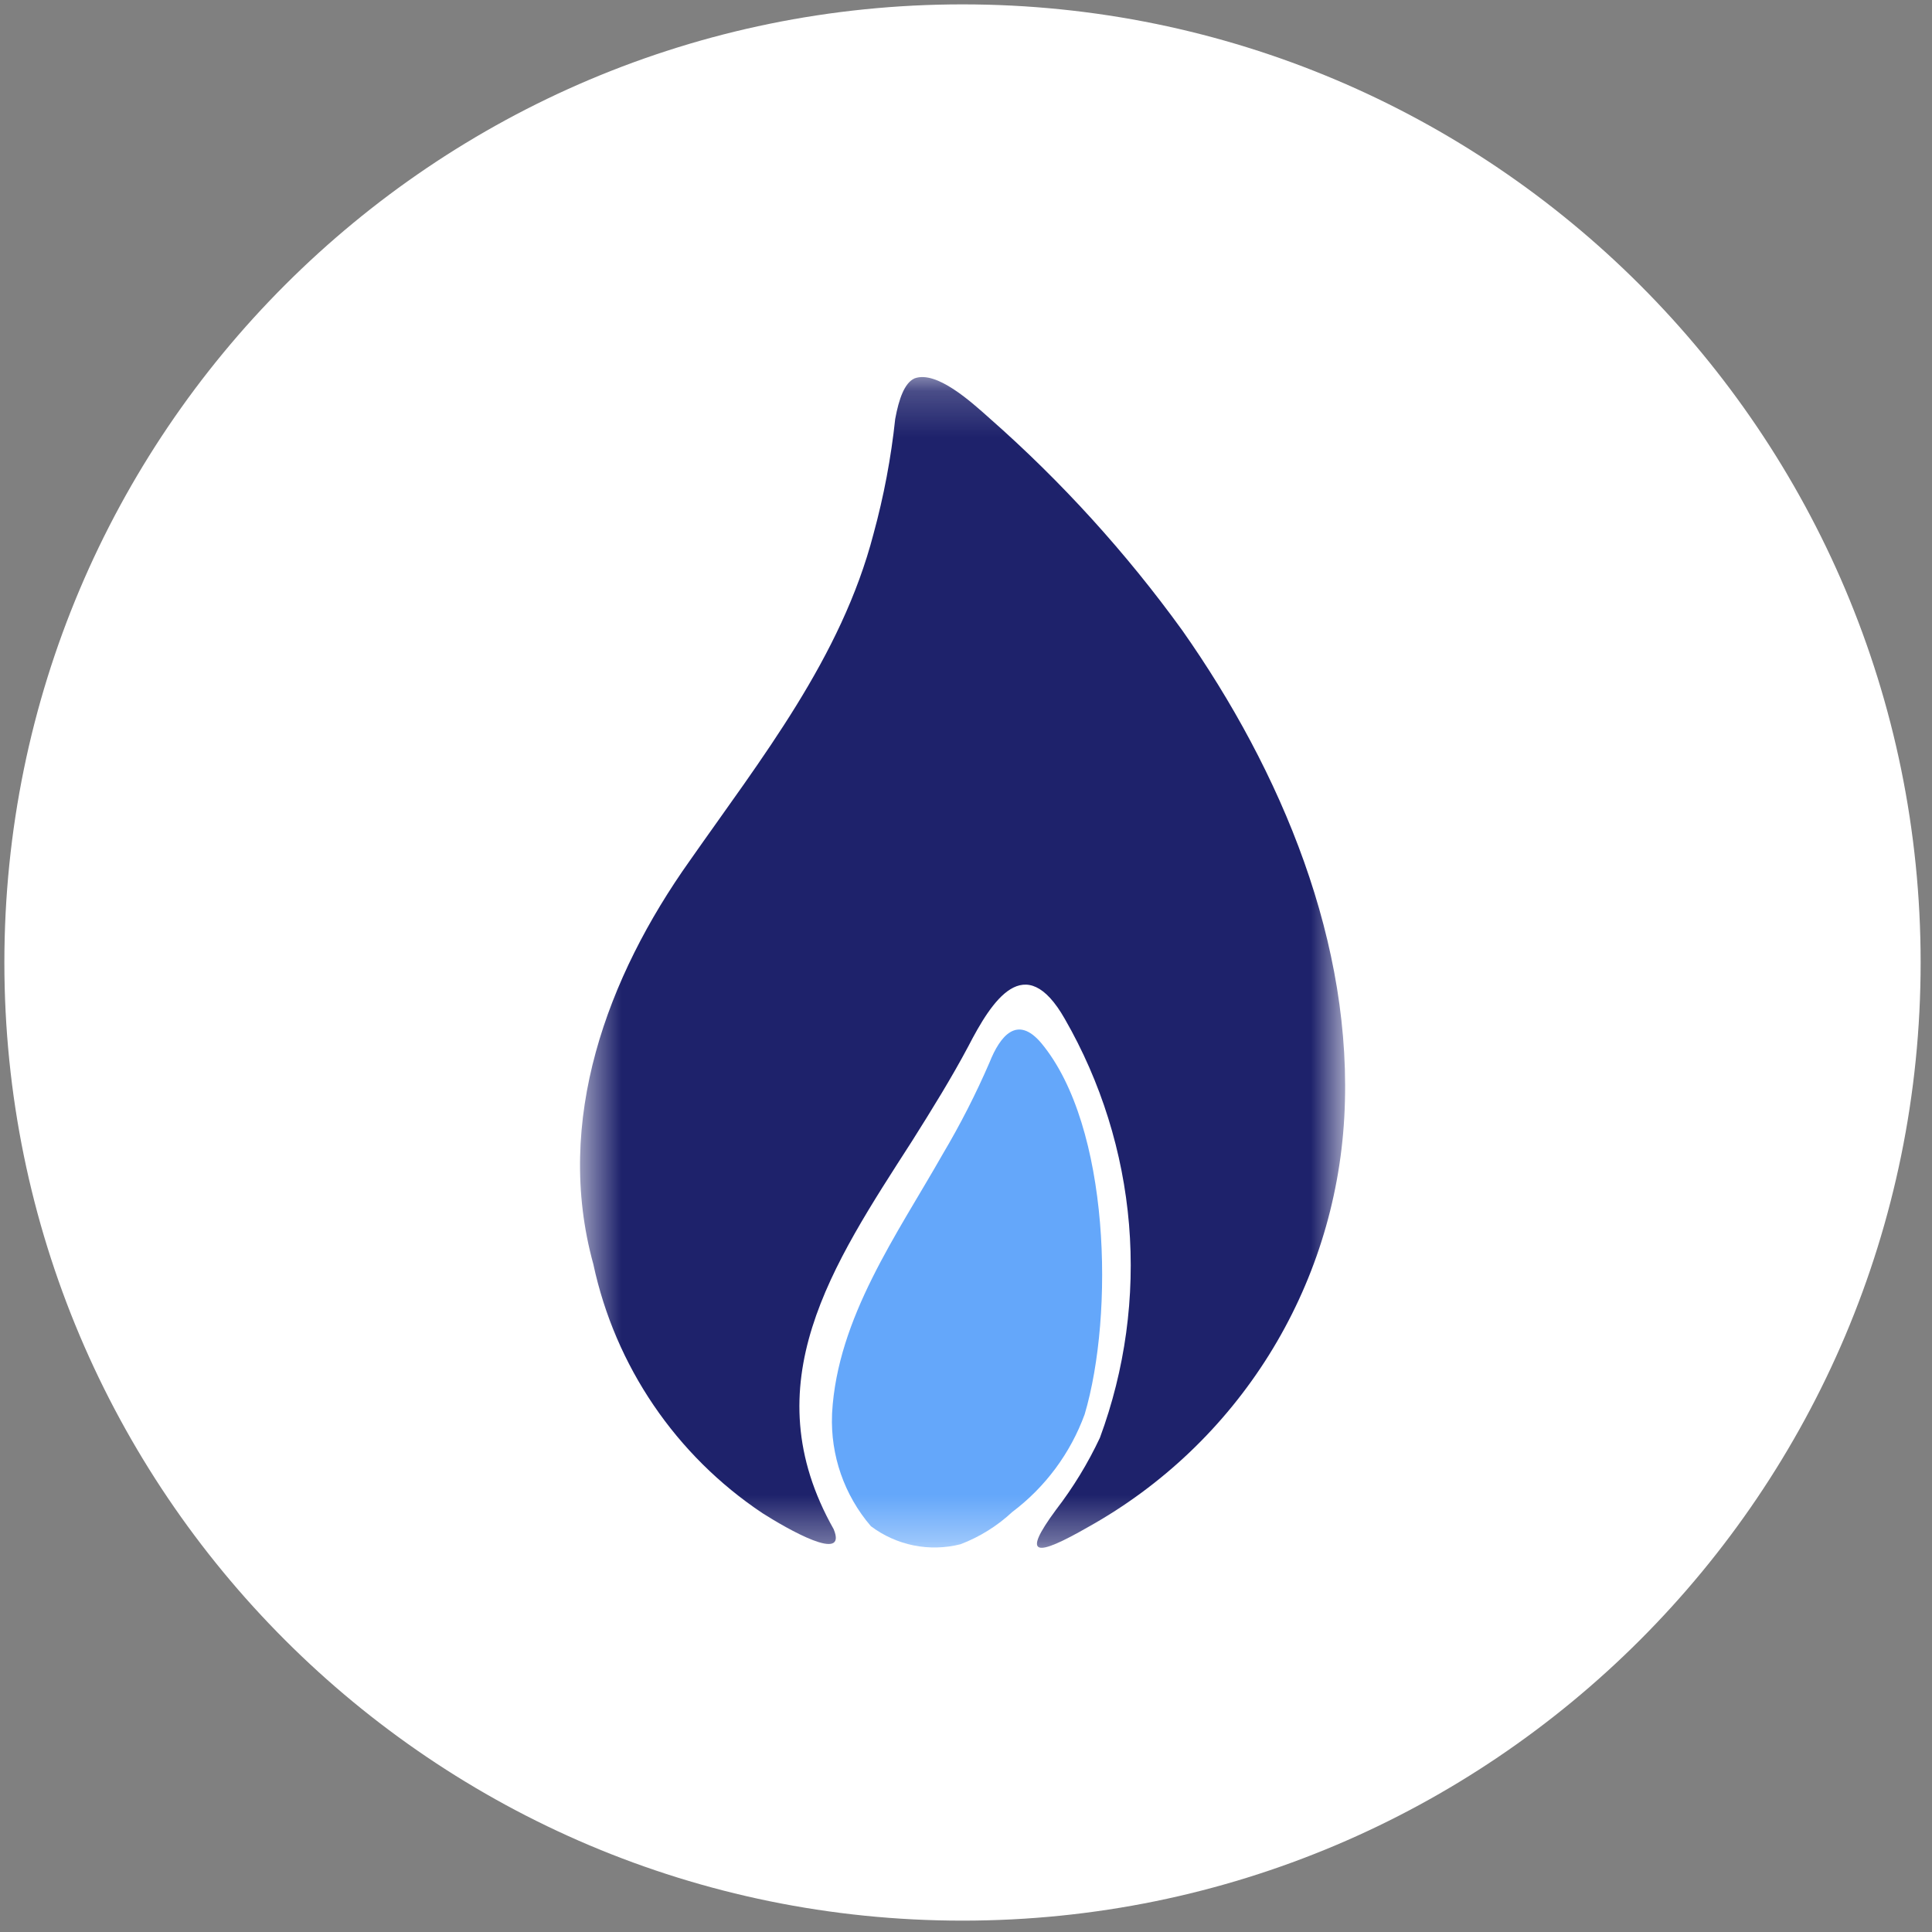 <svg width="42" height="42" viewBox="0 0 42 42" fill="none" xmlns="http://www.w3.org/2000/svg">
<rect x="0" y="0" width="42" height="42" fill="#808080" stroke="none"/>
<path d="M20.924 41.753C32.428 41.753 41.753 32.428 41.753 20.924C41.753 9.42 32.428 0.095 20.924 0.095C9.42 0.095 0.095 9.42 0.095 20.924C0.095 32.428 9.42 41.753 20.924 41.753Z" fill="white"/>
<mask id="mask0_14_6" style="mask-type:luminance" maskUnits="userSpaceOnUse" x="12" y="8" width="18" height="26">
<path d="M29.238 8.197H12.61V33.651H29.238V8.197Z" fill="white"/>
</mask>
<g mask="url(#mask0_14_6)">
<path fill-rule="evenodd" clip-rule="evenodd" d="M19.873 8.23C19.663 8.33 19.542 8.669 19.461 9.107C19.371 9.952 19.213 10.788 18.989 11.607C18.289 14.301 16.542 16.498 14.998 18.707C13.198 21.239 12.04 24.366 12.898 27.48C13.372 29.696 14.692 31.639 16.577 32.896C17.117 33.239 18.436 33.996 18.123 33.243C16.341 30.09 18.098 27.497 19.823 24.812C20.265 24.112 20.693 23.419 21.048 22.75C21.562 21.756 22.28 20.625 23.148 22.15C23.935 23.519 24.412 25.044 24.544 26.618C24.675 28.192 24.459 29.775 23.911 31.256C23.65 31.812 23.329 32.338 22.954 32.825C22.193 33.856 22.521 33.847 23.663 33.192C25.264 32.298 26.613 31.013 27.585 29.458C28.557 27.903 29.12 26.128 29.223 24.297C29.435 20.523 27.855 16.767 25.701 13.703C24.482 12.017 23.078 10.471 21.516 9.096C21.103 8.727 20.361 8.054 19.886 8.224L19.873 8.23Z" fill="#1E226B"/>
<path d="M18.089 30.718C18.205 28.643 19.504 26.834 20.495 25.088C20.876 24.446 21.216 23.78 21.512 23.095C21.74 22.523 22.112 22.052 22.639 22.679C24.139 24.487 24.222 28.579 23.58 30.745C23.271 31.591 22.724 32.329 22.005 32.87C21.679 33.174 21.298 33.411 20.882 33.57C20.548 33.655 20.2 33.664 19.863 33.596C19.525 33.528 19.207 33.385 18.932 33.178C18.354 32.504 18.052 31.637 18.088 30.75L18.089 30.718Z" fill="#64A7FA"/>
</g>
</svg>
